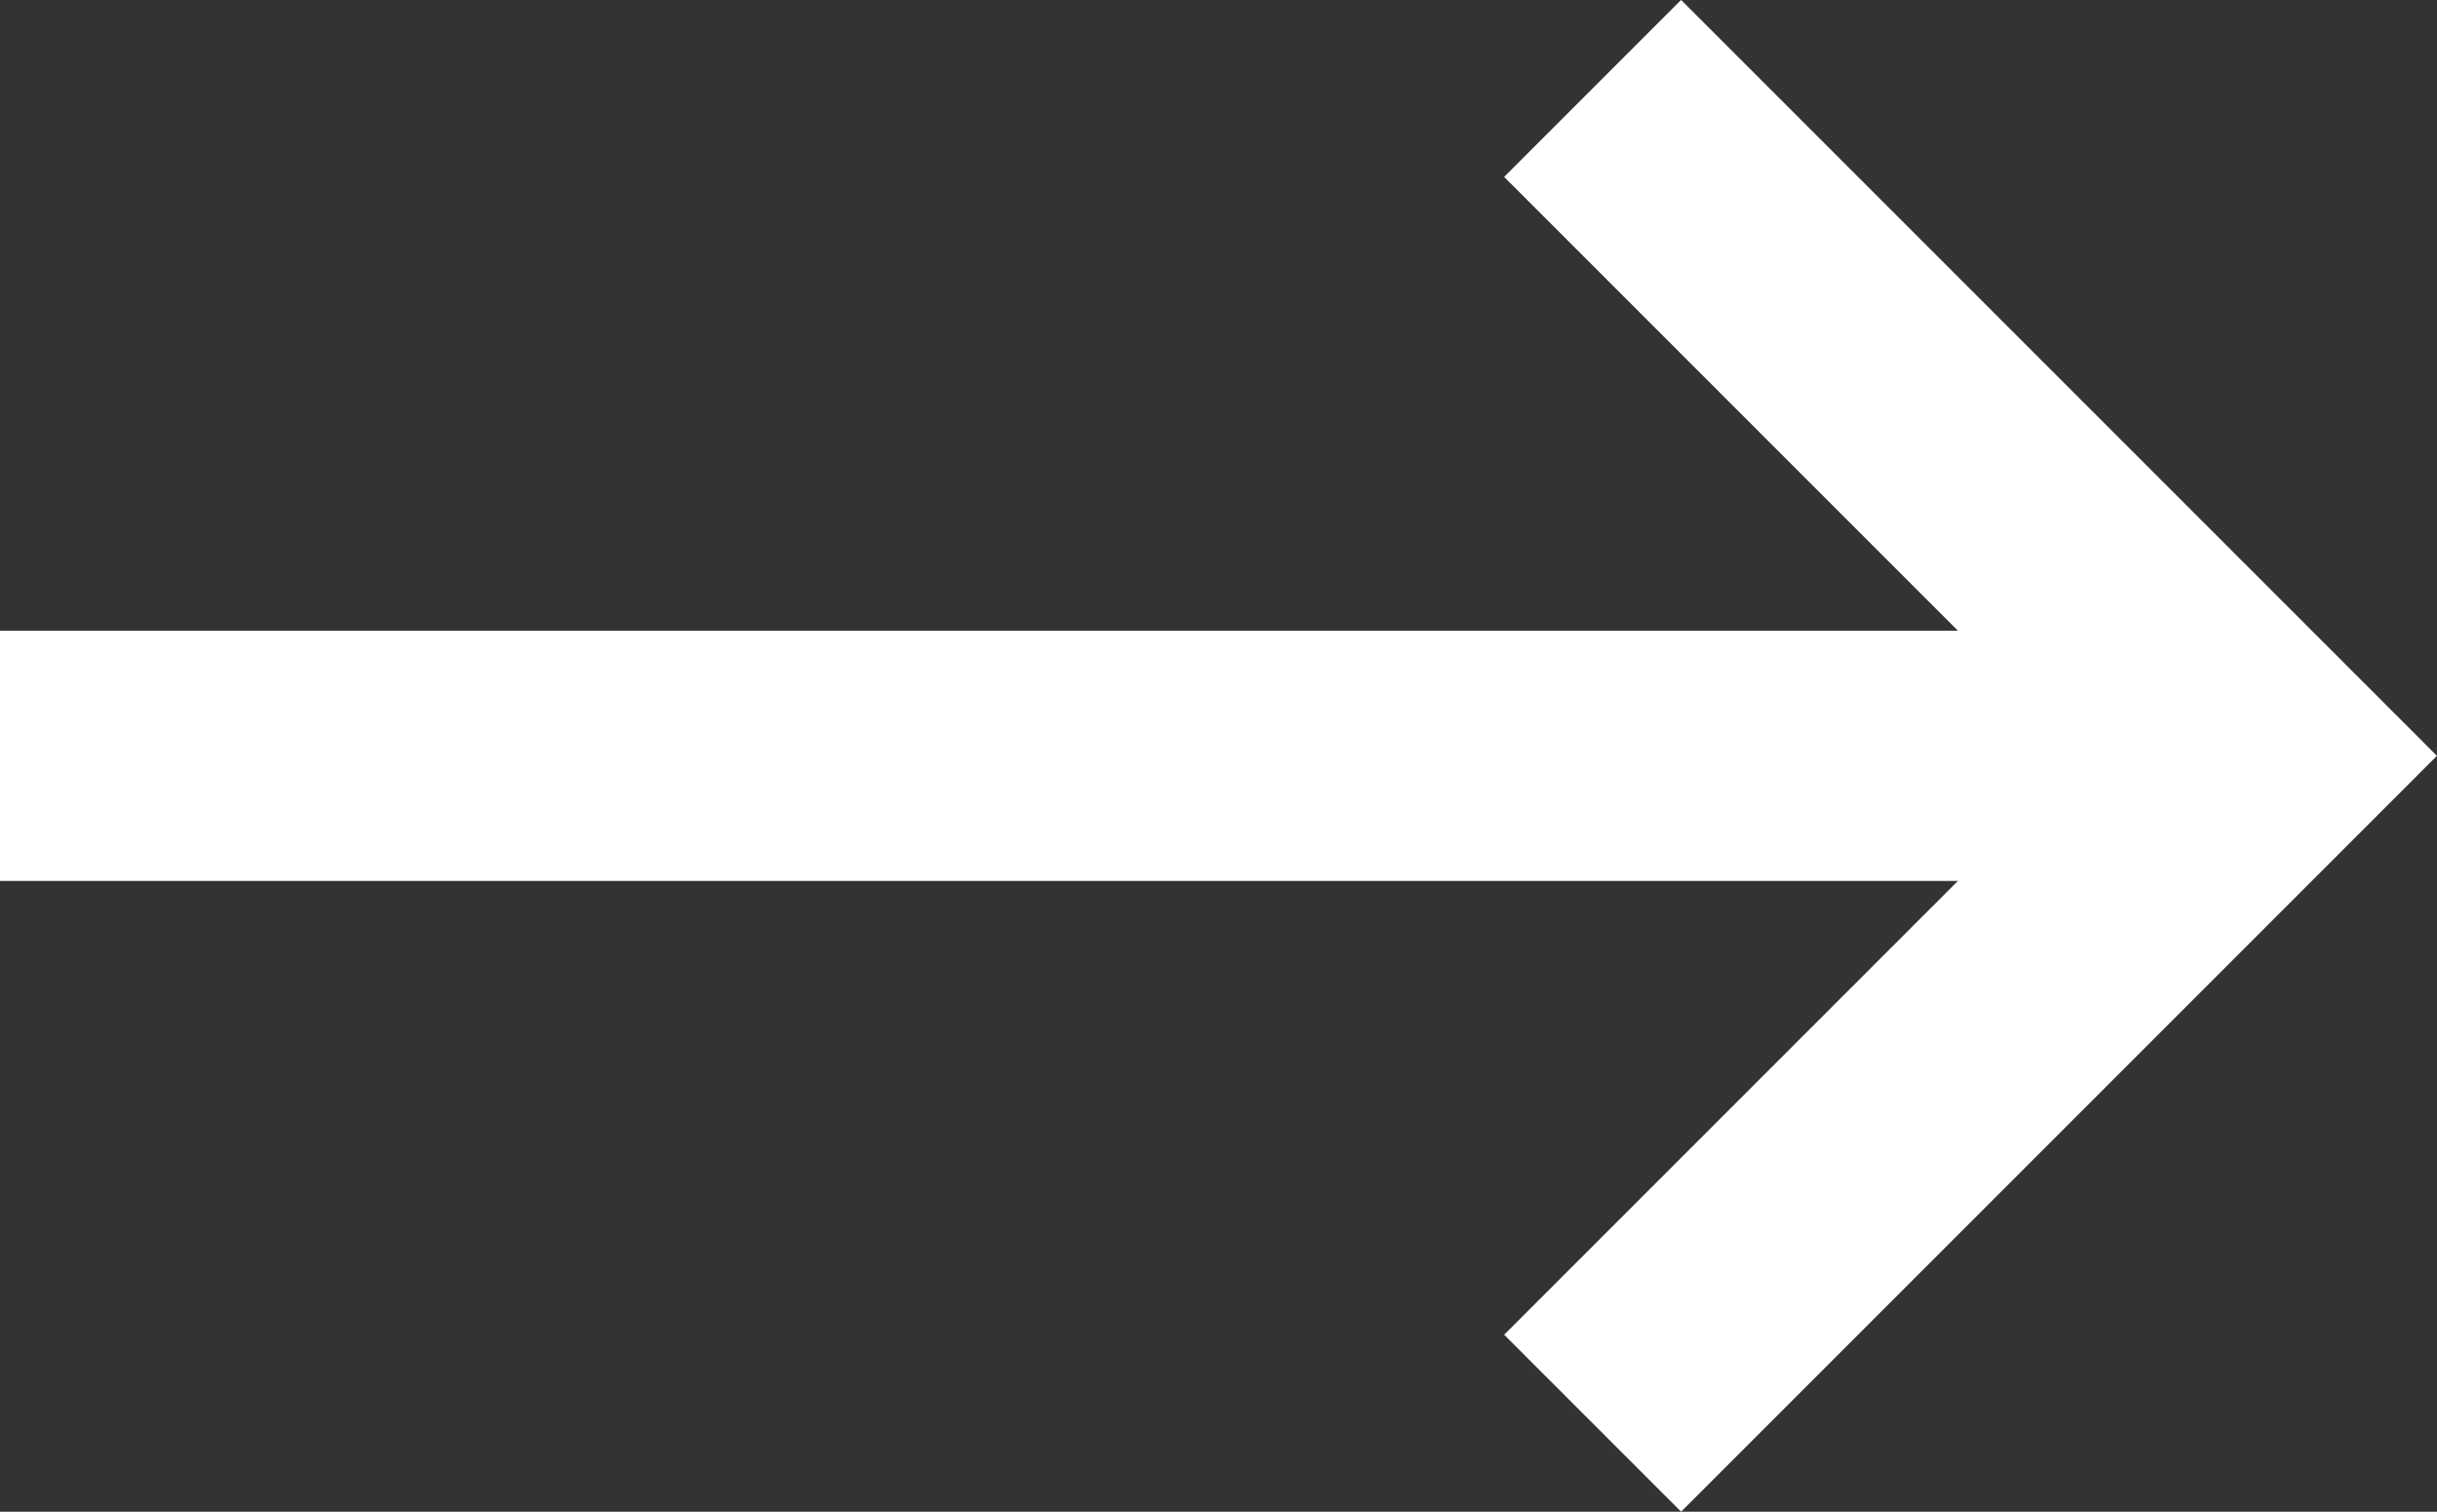 <svg xmlns="http://www.w3.org/2000/svg" width="29.214" height="18.121" viewBox="0 0 29.214 18.121"><rect x="0" y="0" width="29.214" height="18.121" fill="#333333" stroke="none"/><g id="Gruppe_15" data-name="Gruppe 15" transform="translate(-491.5 -6235.44)"><line id="Linie_4" data-name="Linie 4" x2="26" transform="translate(491.5 6244.5)" fill="none" stroke="#fff" stroke-width="3"></line><path id="Pfad_29" data-name="Pfad 29" d="M522.592,6220.594l8,8-8,8" transform="translate(-12 15.906)" fill="none" stroke="#fff" stroke-width="3"></path></g></svg>